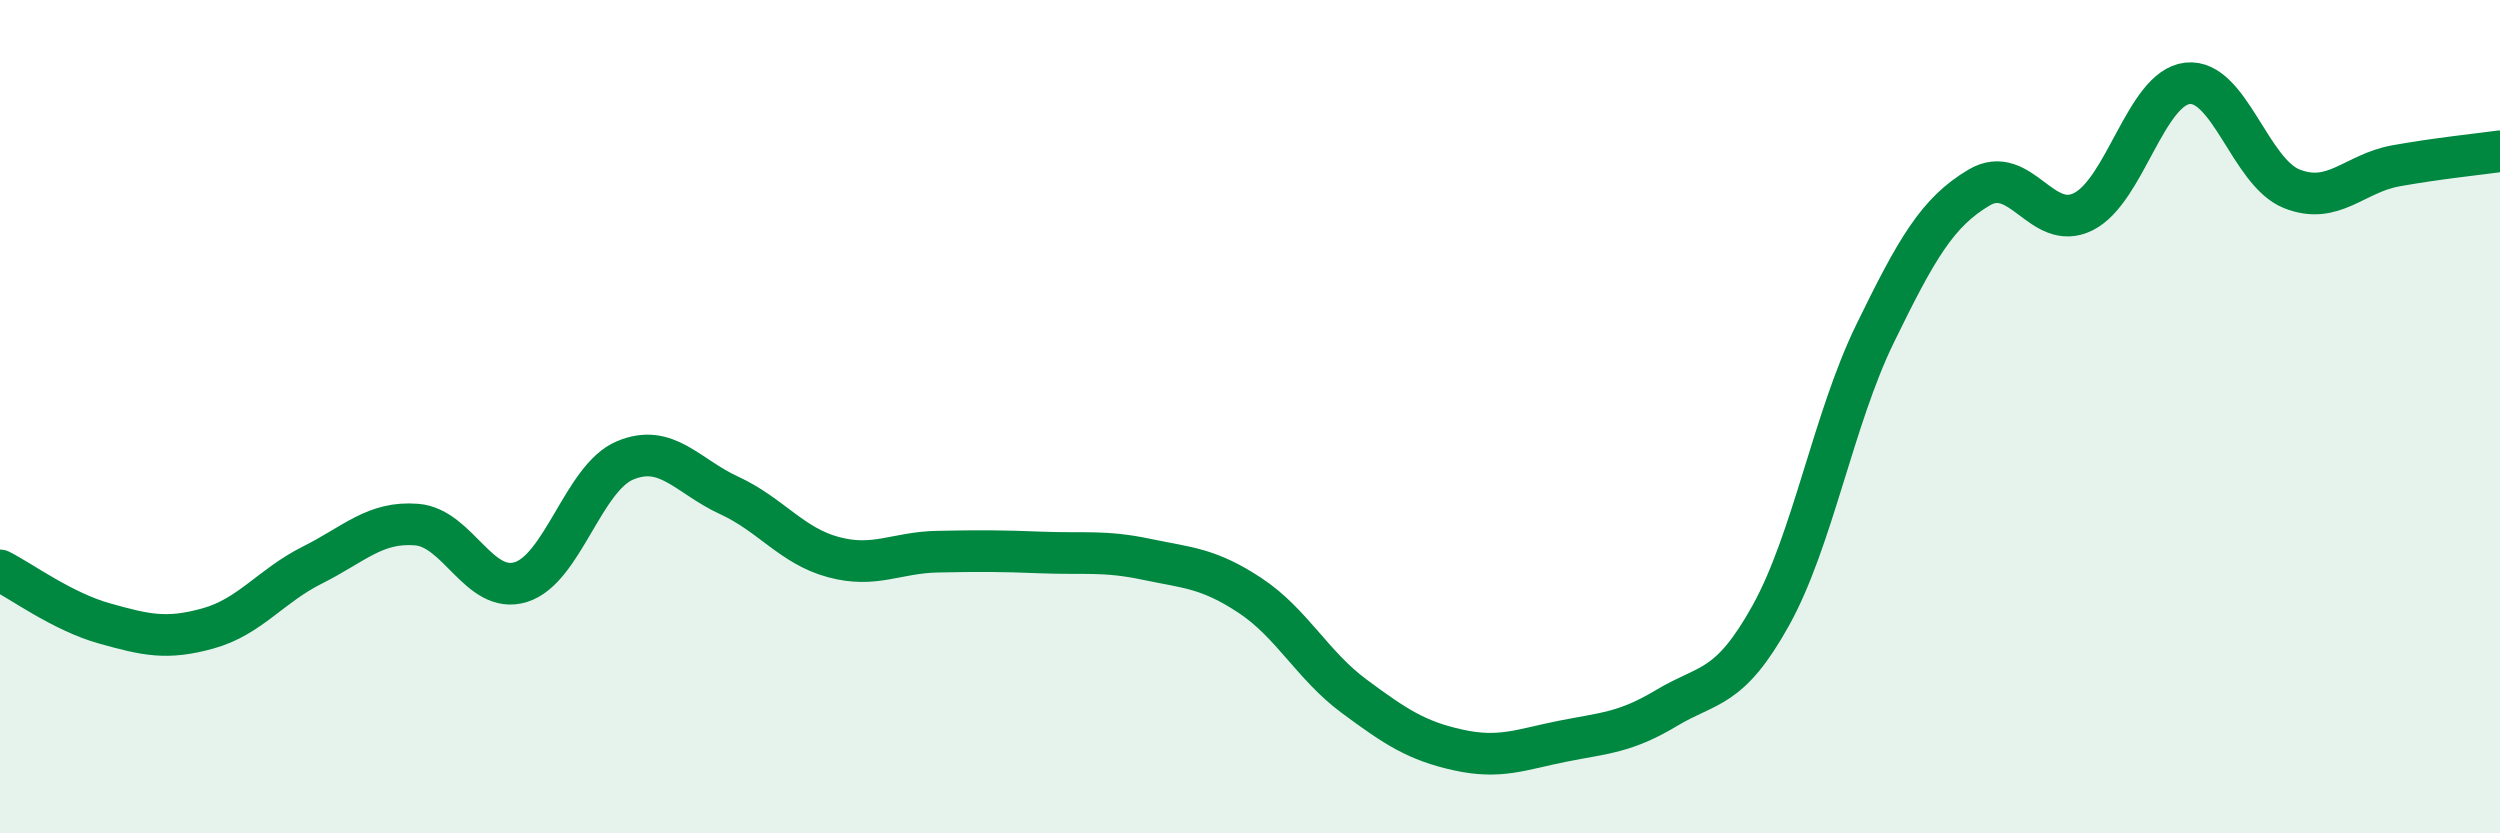 
    <svg width="60" height="20" viewBox="0 0 60 20" xmlns="http://www.w3.org/2000/svg">
      <path
        d="M 0,13.69 C 0.5,13.94 1.5,14.68 2.5,14.96 C 3.5,15.24 4,15.36 5,15.08 C 6,14.8 6.5,14.06 7.5,13.56 C 8.5,13.06 9,12.51 10,12.59 C 11,12.67 11.5,14.28 12.5,13.97 C 13.5,13.66 14,11.47 15,11.05 C 16,10.63 16.5,11.43 17.5,11.89 C 18.5,12.35 19,13.1 20,13.37 C 21,13.64 21.5,13.26 22.5,13.24 C 23.5,13.22 24,13.22 25,13.26 C 26,13.3 26.5,13.21 27.5,13.42 C 28.5,13.63 29,13.63 30,14.29 C 31,14.95 31.5,15.97 32.5,16.71 C 33.5,17.45 34,17.78 35,18 C 36,18.22 36.5,17.99 37.5,17.79 C 38.5,17.59 39,17.59 40,16.99 C 41,16.39 41.5,16.57 42.5,14.77 C 43.5,12.97 44,10.06 45,8.01 C 46,5.96 46.5,5.09 47.5,4.5 C 48.5,3.91 49,5.58 50,5.08 C 51,4.58 51.5,2.11 52.5,2 C 53.5,1.89 54,4.13 55,4.53 C 56,4.93 56.5,4.16 57.5,3.98 C 58.5,3.8 59.5,3.7 60,3.63L60 20L0 20Z"
        fill="#008740"
        opacity="0.1"
        stroke-linecap="round"
        stroke-linejoin="round"
      />
      <path
        d="M 0,13.69 C 0.5,13.94 1.5,14.68 2.5,14.96 C 3.5,15.24 4,15.36 5,15.08 C 6,14.8 6.5,14.06 7.5,13.56 C 8.5,13.06 9,12.51 10,12.59 C 11,12.67 11.5,14.28 12.5,13.97 C 13.5,13.66 14,11.47 15,11.05 C 16,10.63 16.5,11.43 17.5,11.89 C 18.5,12.35 19,13.1 20,13.37 C 21,13.64 21.5,13.26 22.5,13.24 C 23.5,13.22 24,13.22 25,13.26 C 26,13.3 26.5,13.21 27.5,13.42 C 28.5,13.63 29,13.63 30,14.29 C 31,14.95 31.5,15.97 32.5,16.71 C 33.5,17.45 34,17.78 35,18 C 36,18.22 36.5,17.99 37.5,17.79 C 38.5,17.59 39,17.59 40,16.99 C 41,16.39 41.5,16.57 42.5,14.77 C 43.5,12.97 44,10.06 45,8.01 C 46,5.96 46.5,5.09 47.5,4.5 C 48.5,3.91 49,5.58 50,5.08 C 51,4.58 51.5,2.11 52.5,2 C 53.5,1.89 54,4.13 55,4.53 C 56,4.93 56.5,4.16 57.5,3.98 C 58.5,3.8 59.5,3.7 60,3.63"
        stroke="#008740"
        stroke-width="1"
        fill="none"
        stroke-linecap="round"
        stroke-linejoin="round"
      />
    </svg>
  